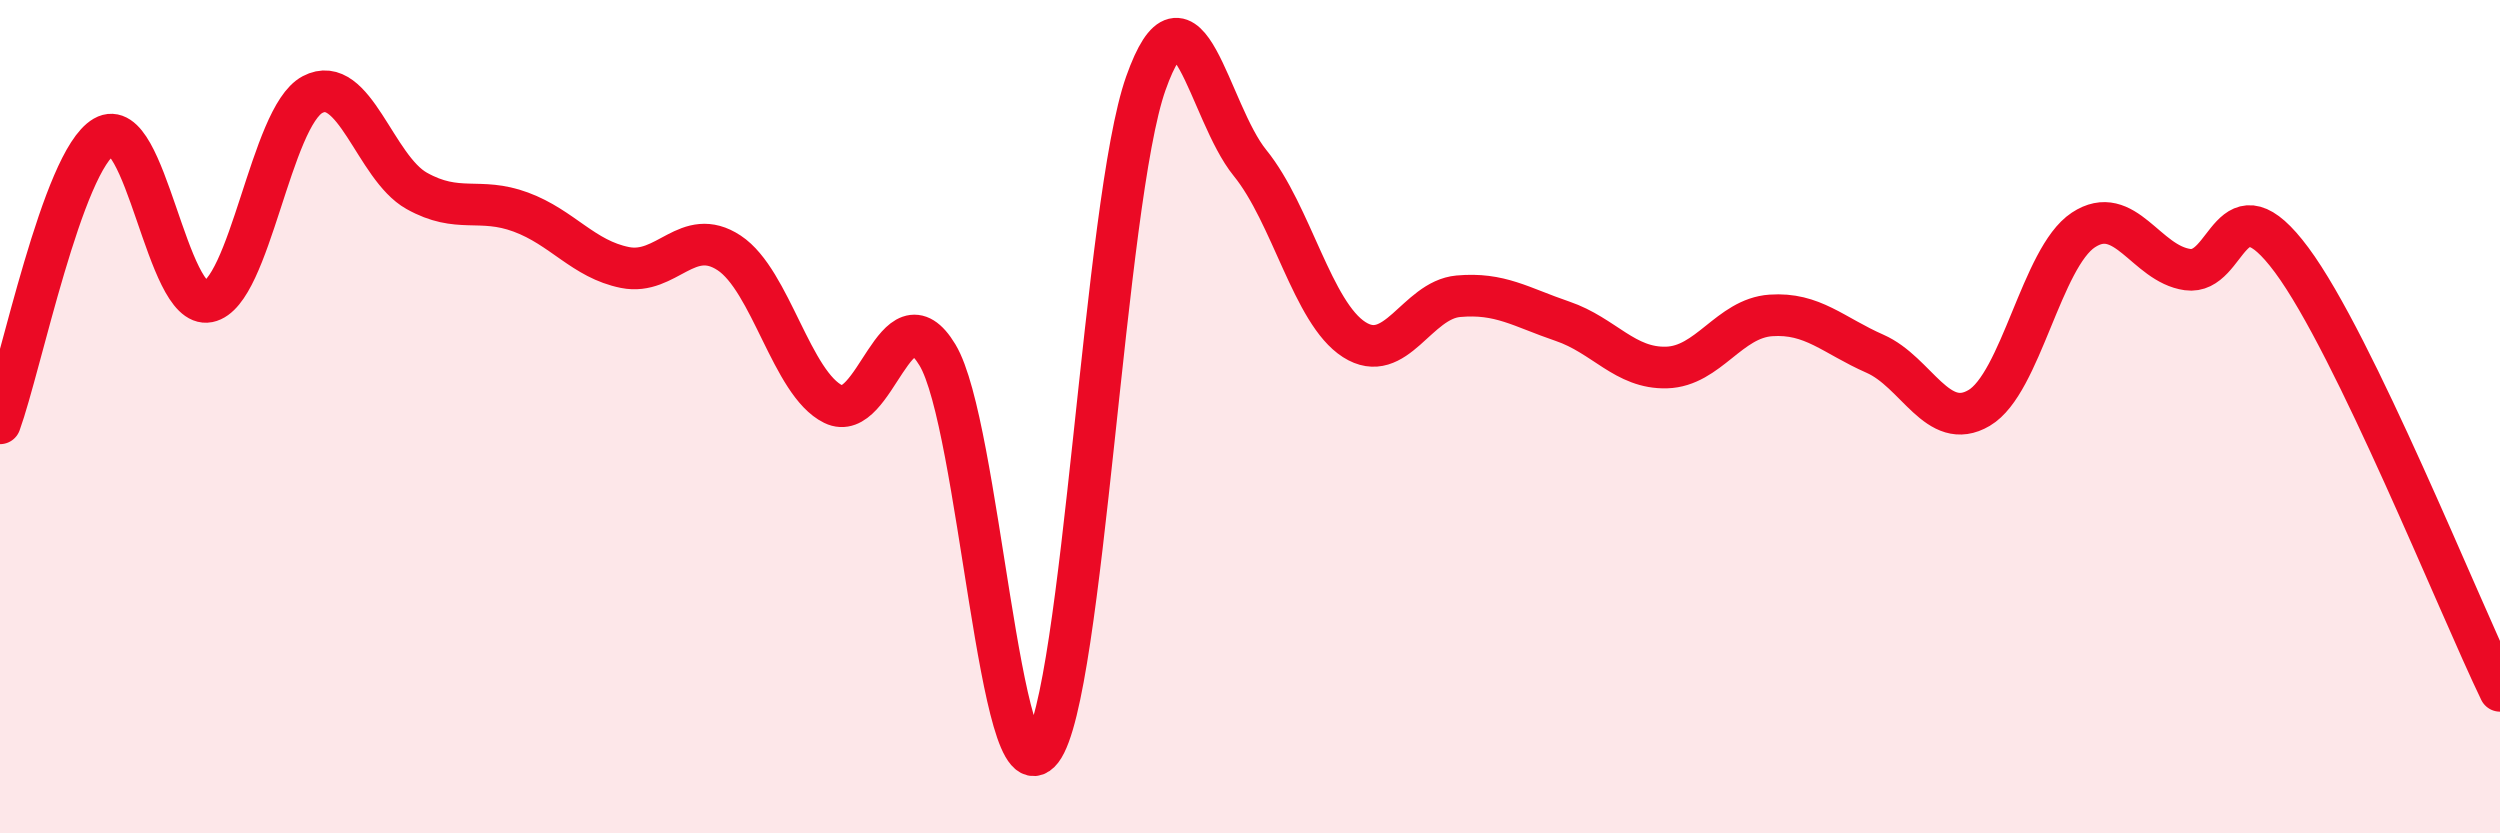 
    <svg width="60" height="20" viewBox="0 0 60 20" xmlns="http://www.w3.org/2000/svg">
      <path
        d="M 0,10.16 C 0.5,8.78 1.5,3.86 2.5,3.28 C 3.5,2.7 4,7.44 5,7.24 C 6,7.04 6.5,2.8 7.5,2.27 C 8.5,1.74 9,4.02 10,4.58 C 11,5.14 11.5,4.72 12.5,5.09 C 13.5,5.46 14,6.22 15,6.42 C 16,6.62 16.5,5.41 17.5,6.07 C 18.5,6.73 19,9.21 20,9.7 C 21,10.19 21.5,6.86 22.5,8.52 C 23.5,10.18 24,19.3 25,18 C 26,16.7 26.5,4.82 27.5,2 C 28.5,-0.82 29,2.68 30,3.91 C 31,5.14 31.5,7.51 32.5,8.15 C 33.5,8.79 34,7.2 35,7.11 C 36,7.02 36.5,7.37 37.5,7.71 C 38.5,8.05 39,8.85 40,8.82 C 41,8.79 41.5,7.64 42.5,7.57 C 43.5,7.5 44,8.05 45,8.49 C 46,8.93 46.5,10.38 47.5,9.79 C 48.5,9.2 49,6.18 50,5.52 C 51,4.86 51.5,6.33 52.5,6.47 C 53.5,6.61 53.5,4.22 55,6.24 C 56.5,8.26 59,14.51 60,16.58L60 20L0 20Z"
        fill="#EB0A25"
        opacity="0.1"
        stroke-linecap="round"
        stroke-linejoin="round"
      />
      <path
        d="M 0,10.16 C 0.5,8.78 1.5,3.86 2.5,3.28 C 3.5,2.7 4,7.44 5,7.24 C 6,7.04 6.5,2.8 7.5,2.27 C 8.5,1.74 9,4.02 10,4.58 C 11,5.14 11.5,4.72 12.5,5.09 C 13.5,5.46 14,6.22 15,6.42 C 16,6.62 16.5,5.41 17.5,6.07 C 18.5,6.73 19,9.21 20,9.7 C 21,10.19 21.5,6.86 22.5,8.52 C 23.5,10.18 24,19.3 25,18 C 26,16.7 26.5,4.82 27.5,2 C 28.5,-0.82 29,2.68 30,3.91 C 31,5.14 31.5,7.51 32.5,8.15 C 33.5,8.79 34,7.2 35,7.11 C 36,7.02 36.5,7.37 37.5,7.71 C 38.5,8.05 39,8.85 40,8.82 C 41,8.79 41.5,7.64 42.5,7.57 C 43.5,7.5 44,8.05 45,8.49 C 46,8.93 46.5,10.38 47.5,9.79 C 48.5,9.2 49,6.18 50,5.52 C 51,4.86 51.5,6.33 52.5,6.47 C 53.5,6.61 53.5,4.22 55,6.24 C 56.5,8.26 59,14.51 60,16.58"
        stroke="#EB0A25"
        stroke-width="1"
        fill="none"
        stroke-linecap="round"
        stroke-linejoin="round"
      />
    </svg>
  